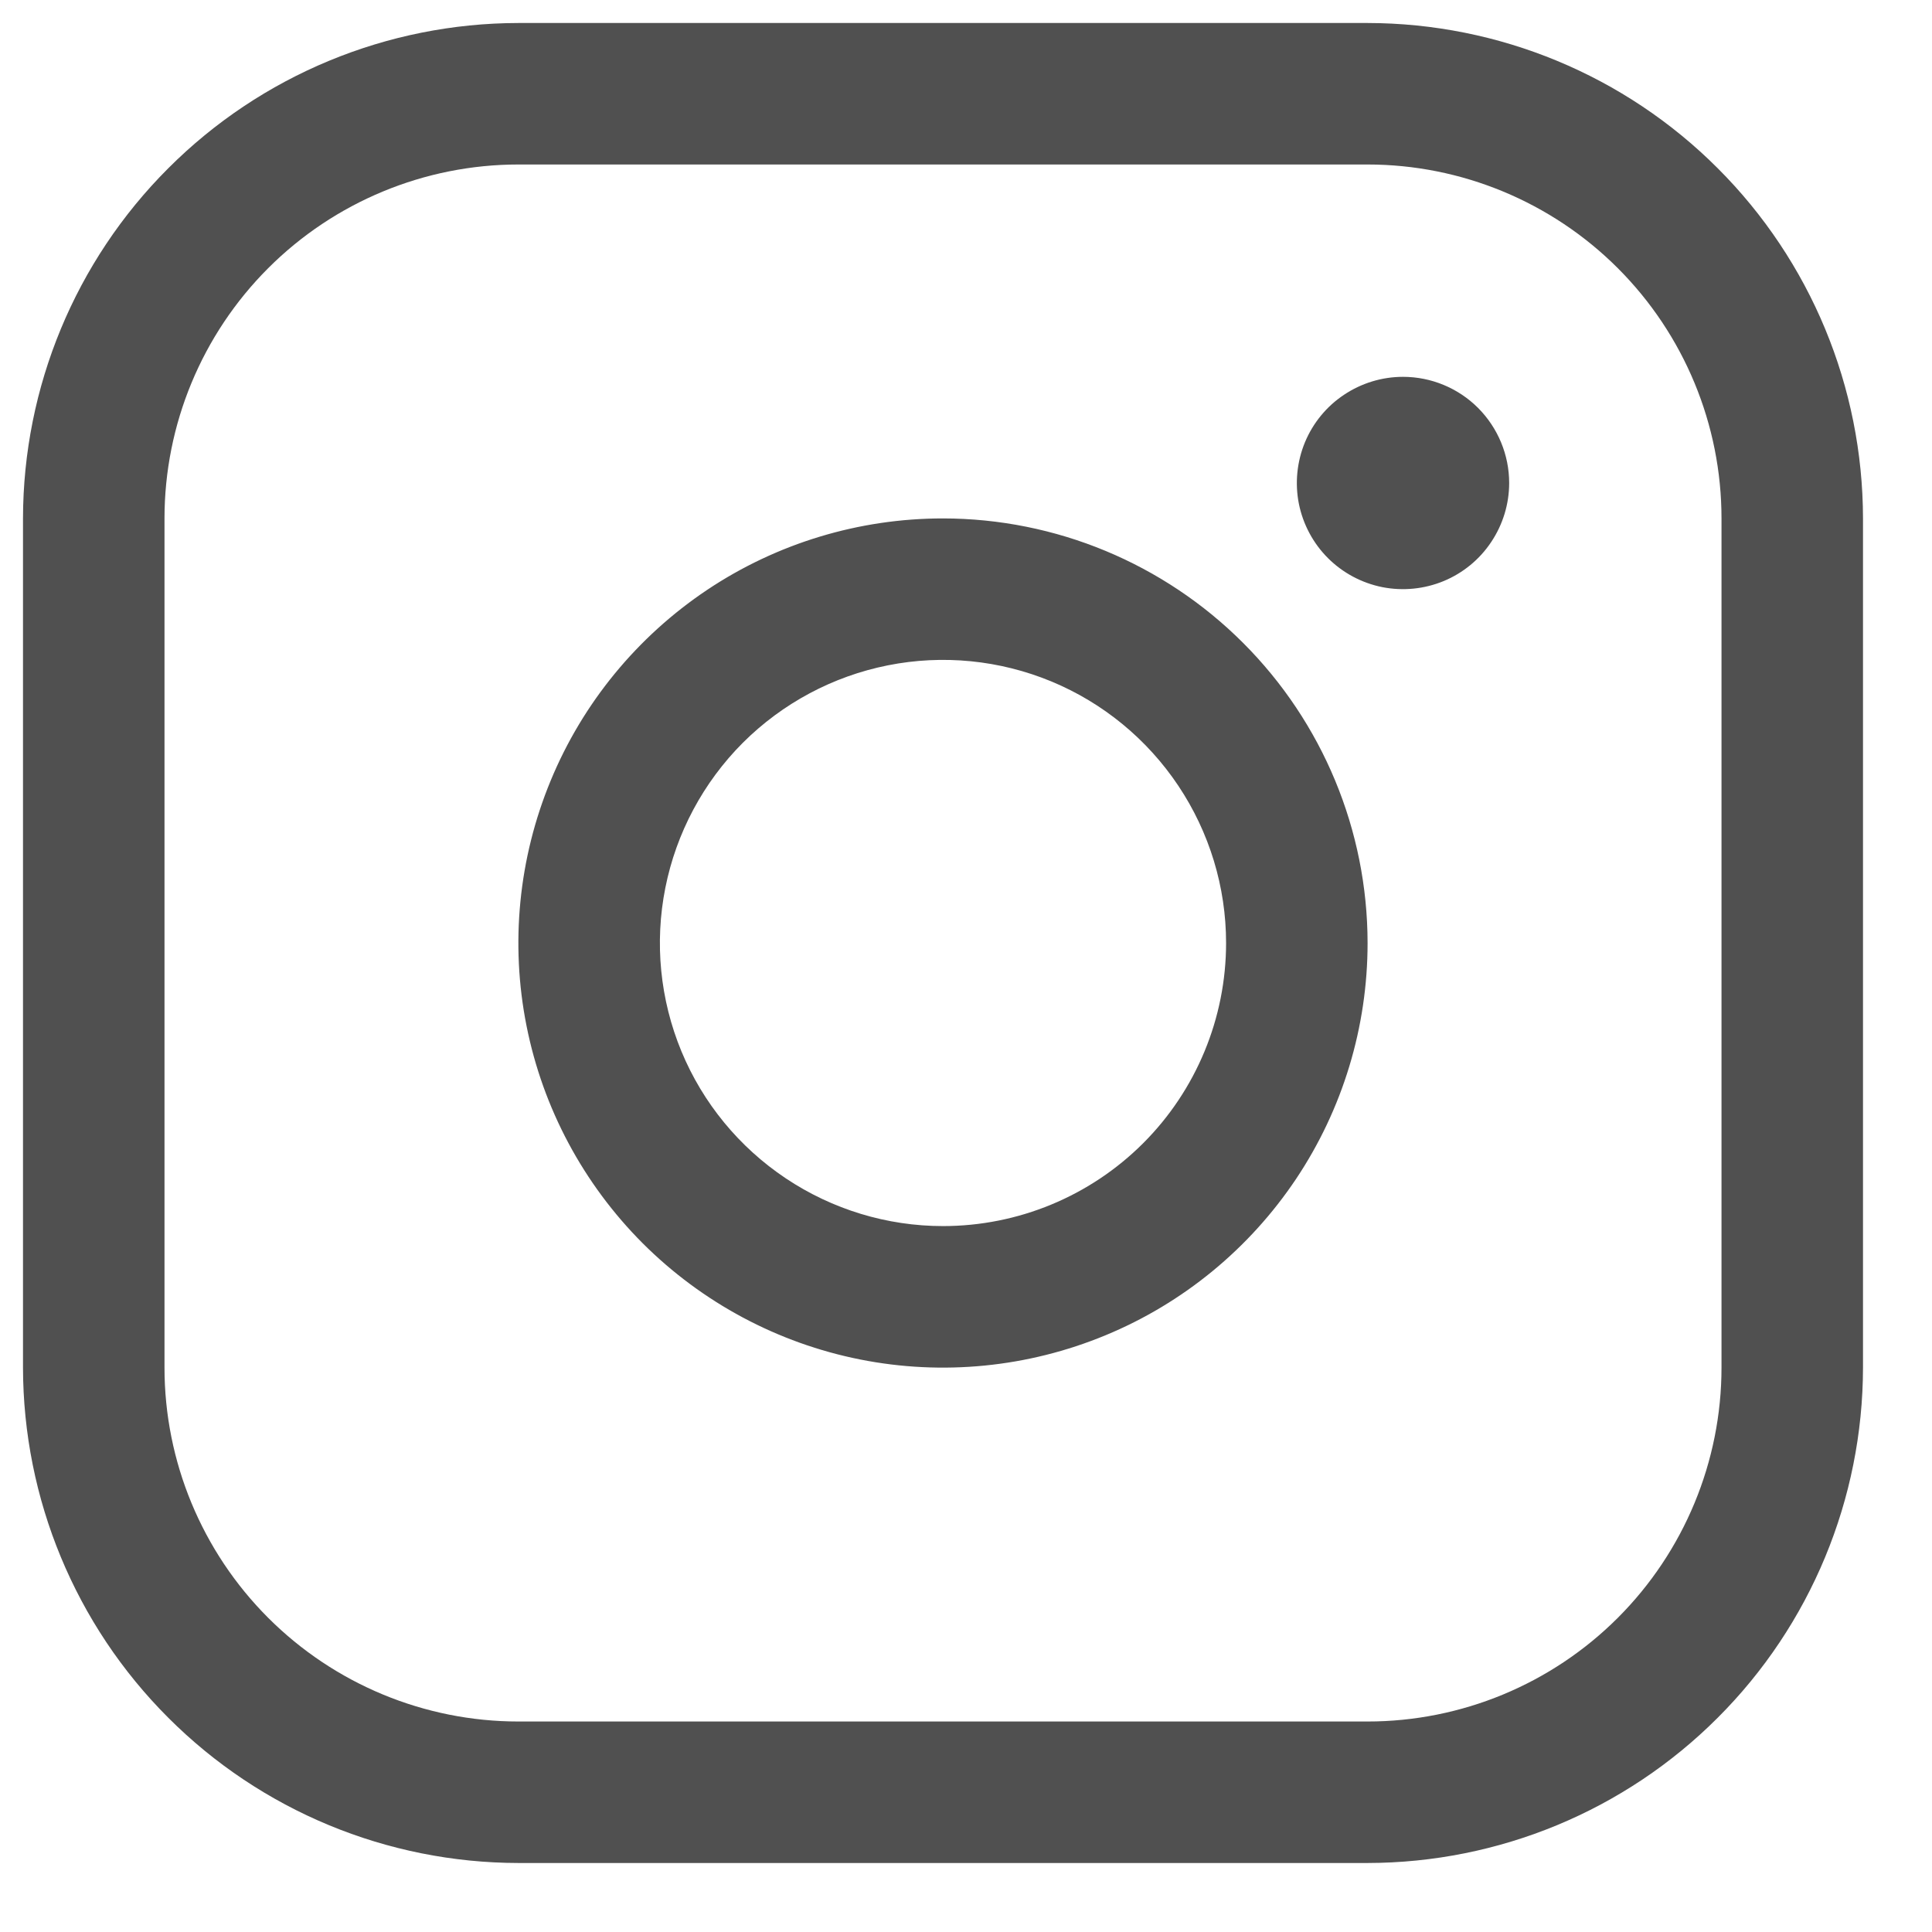 <svg width="21" height="21" viewBox="0 0 21 21" fill="#D9DAEA" xmlns="http://www.w3.org/2000/svg">
<path d="M10.25 5.635C9.337 5.635 8.445 5.905 7.686 6.412C6.927 6.92 6.335 7.64 5.986 8.484C5.637 9.327 5.545 10.255 5.723 11.15C5.901 12.046 6.341 12.868 6.986 13.514C7.632 14.159 8.454 14.599 9.35 14.777C10.245 14.955 11.173 14.863 12.016 14.514C12.86 14.165 13.58 13.573 14.088 12.814C14.595 12.055 14.865 11.163 14.865 10.25C14.864 9.026 14.377 7.853 13.512 6.988C12.647 6.123 11.474 5.636 10.25 5.635ZM10.25 13.327C9.641 13.327 9.047 13.146 8.541 12.808C8.035 12.47 7.64 11.99 7.407 11.428C7.174 10.865 7.113 10.247 7.232 9.65C7.351 9.053 7.644 8.505 8.074 8.074C8.505 7.644 9.053 7.351 9.65 7.232C10.247 7.113 10.865 7.174 11.428 7.407C11.99 7.64 12.47 8.035 12.808 8.541C13.146 9.047 13.327 9.641 13.327 10.25C13.327 11.066 13.003 11.849 12.426 12.426C11.849 13.003 11.066 13.327 10.25 13.327ZM14.865 0.25H5.635C4.207 0.252 2.838 0.819 1.829 1.829C0.819 2.838 0.252 4.207 0.25 5.635V14.865C0.252 16.293 0.819 17.662 1.829 18.671C2.838 19.681 4.207 20.248 5.635 20.25H14.865C16.293 20.248 17.662 19.681 18.671 18.671C19.681 17.662 20.248 16.293 20.25 14.865V5.635C20.248 4.207 19.681 2.838 18.671 1.829C17.662 0.819 16.293 0.252 14.865 0.25ZM18.712 14.865C18.712 15.885 18.306 16.864 17.585 17.585C16.864 18.306 15.885 18.712 14.865 18.712H5.635C4.615 18.712 3.636 18.306 2.915 17.585C2.194 16.864 1.788 15.885 1.788 14.865V5.635C1.788 4.615 2.194 3.636 2.915 2.915C3.636 2.194 4.615 1.788 5.635 1.788H14.865C15.885 1.788 16.864 2.194 17.585 2.915C18.306 3.636 18.712 4.615 18.712 5.635V14.865ZM16.404 5.25C16.404 5.478 16.336 5.701 16.209 5.891C16.083 6.081 15.902 6.229 15.692 6.316C15.481 6.403 15.249 6.426 15.025 6.382C14.801 6.337 14.595 6.227 14.434 6.066C14.273 5.905 14.163 5.699 14.118 5.475C14.074 5.251 14.097 5.019 14.184 4.808C14.271 4.598 14.419 4.417 14.609 4.291C14.799 4.164 15.022 4.096 15.25 4.096C15.556 4.096 15.85 4.218 16.066 4.434C16.282 4.651 16.404 4.944 16.404 5.25Z" fill="#505050"/>
</svg>
